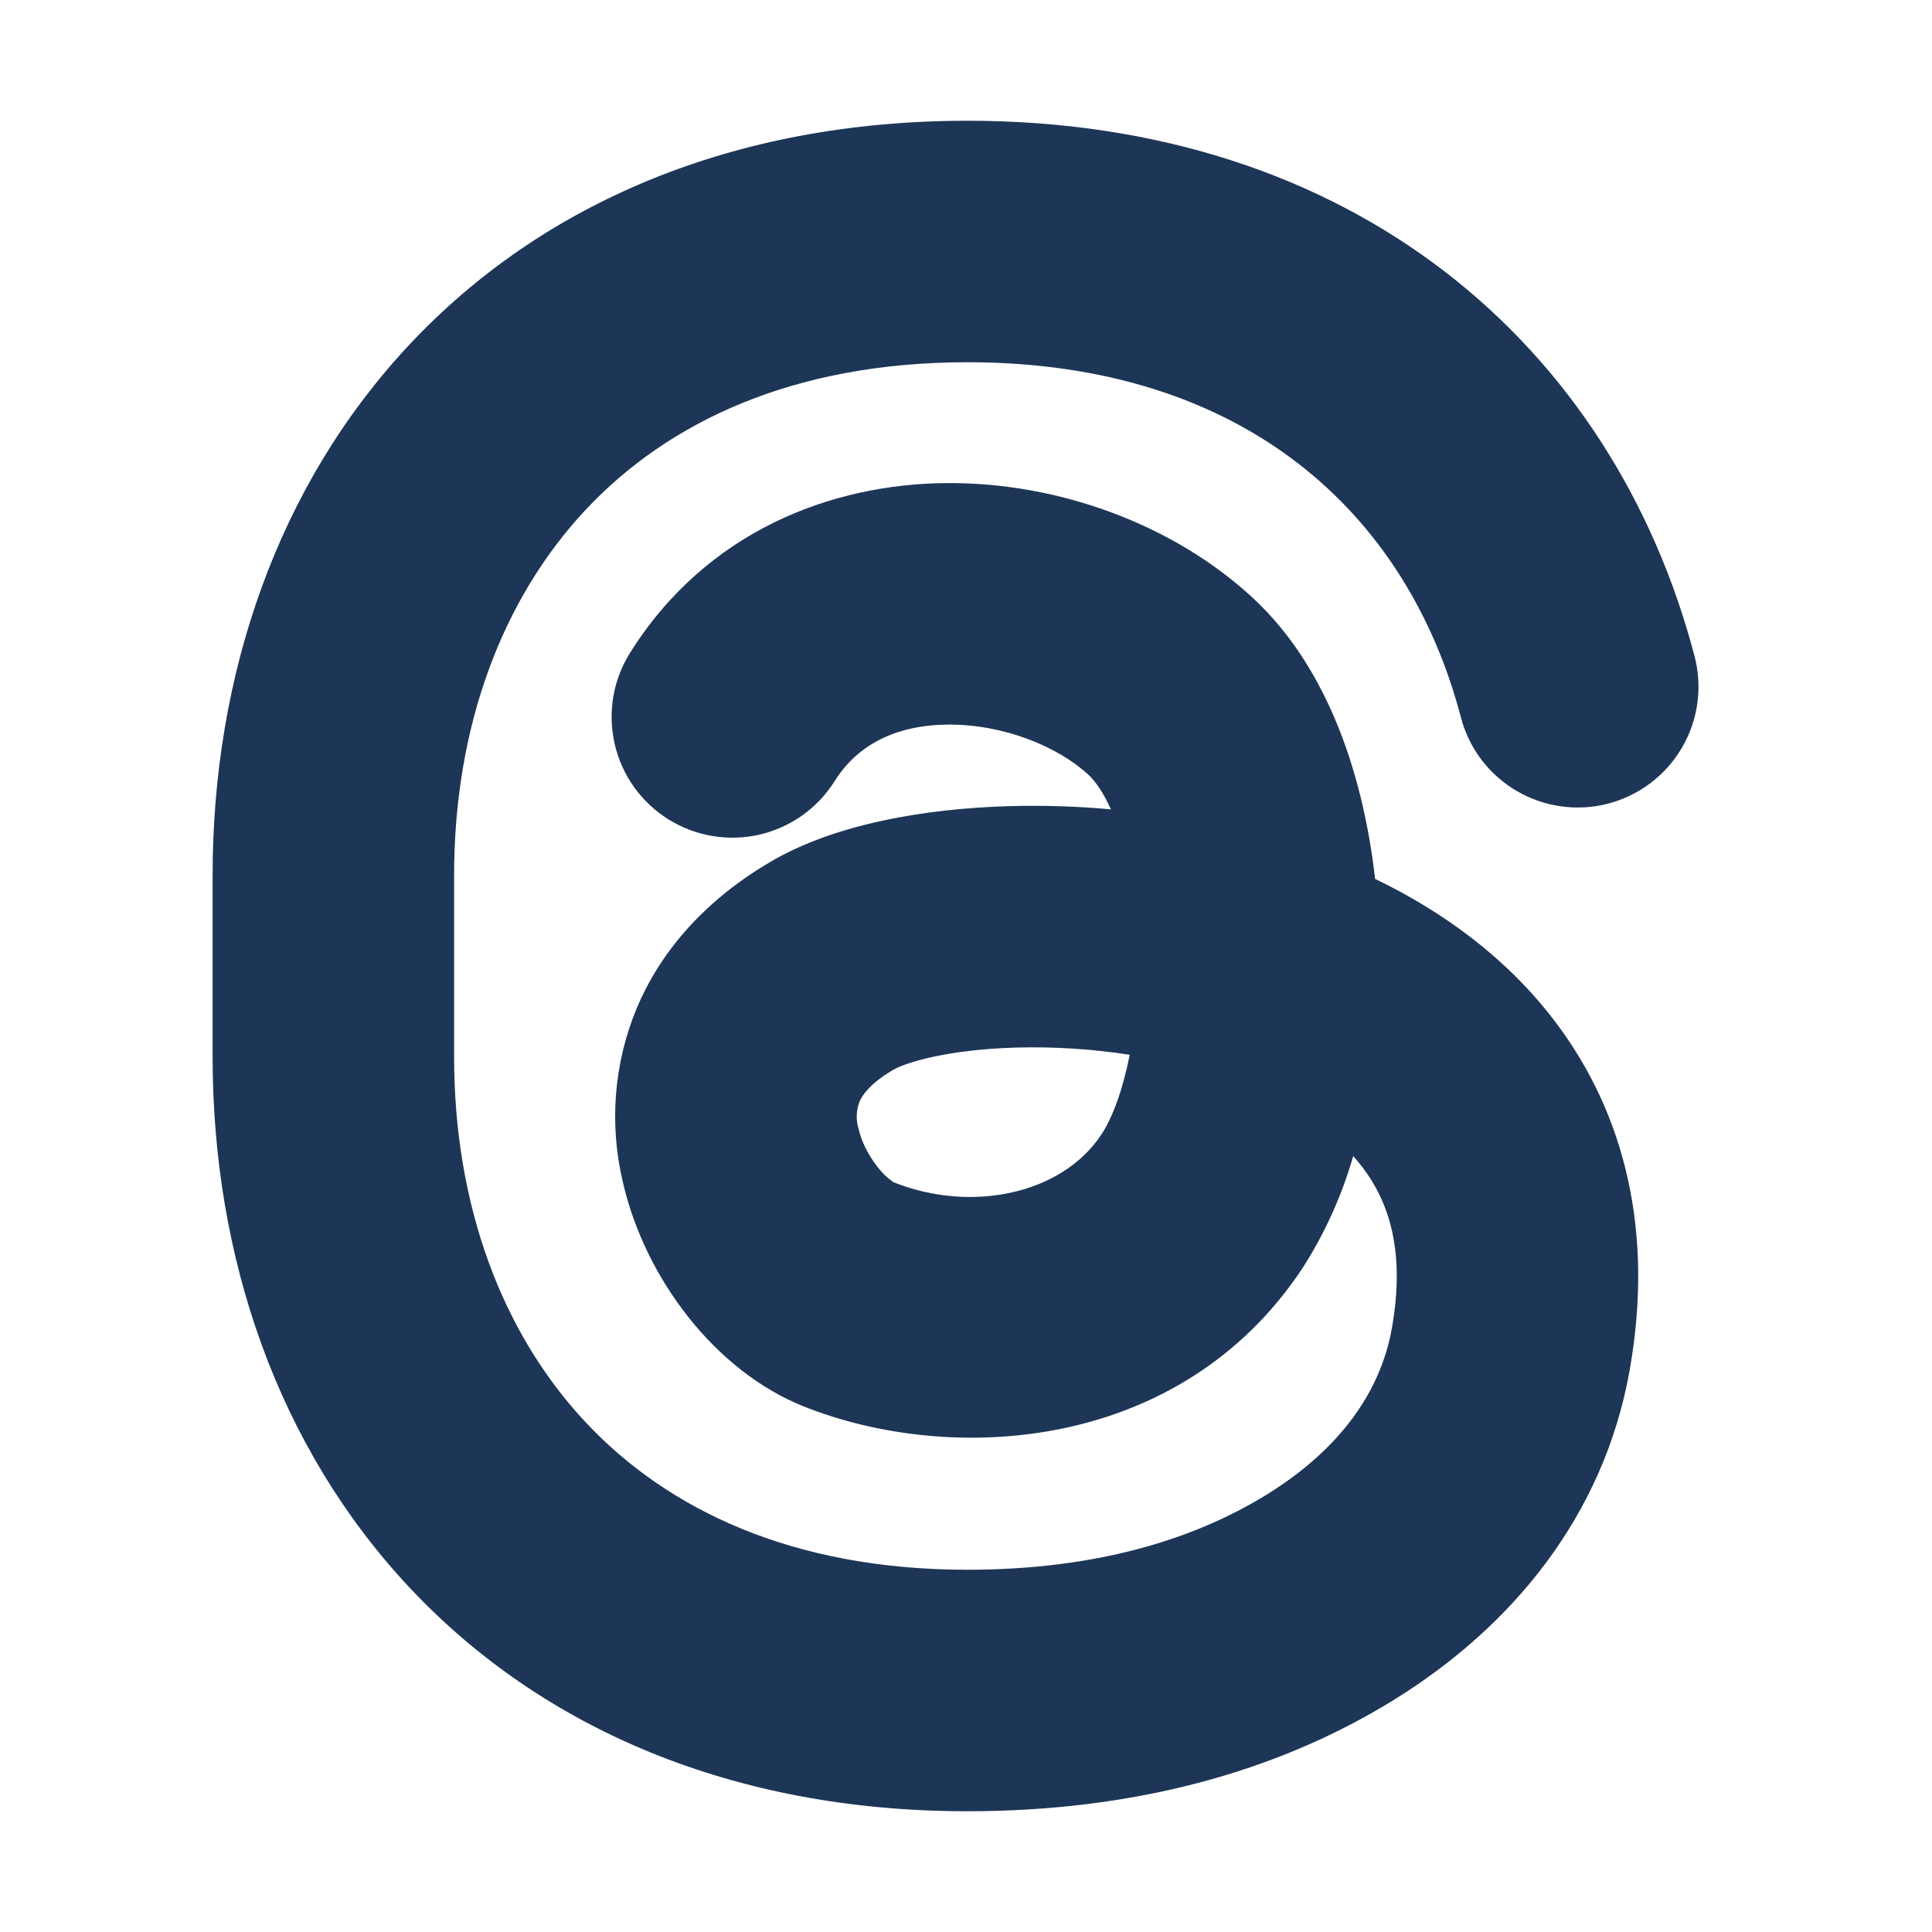 <svg width="24" height="24" viewBox="0 0 24 24" fill="none" xmlns="http://www.w3.org/2000/svg">
<g clip-path="url(#clip0_1273_4693)">
<path fill-rule="evenodd" clip-rule="evenodd" d="M5.087 4.28C6.737 2.52 9.118 1.5 12.017 1.5C16.809 1.5 20.034 4.284 21.05 8.15C21.151 8.535 21.095 8.944 20.894 9.288C20.693 9.631 20.364 9.881 19.98 9.982C19.595 10.083 19.186 10.027 18.842 9.826C18.498 9.626 18.249 9.297 18.148 8.912C17.481 6.37 15.451 4.5 12.018 4.5C9.854 4.5 8.298 5.242 7.276 6.332C6.24 7.438 5.641 9.02 5.641 10.875V13.125C5.641 14.98 6.239 16.562 7.275 17.668C8.297 18.758 9.853 19.5 12.016 19.5C13.592 19.5 14.811 19.135 15.73 18.57C16.65 18.002 17.15 17.285 17.29 16.502C17.463 15.53 17.246 14.923 16.926 14.501C16.889 14.453 16.85 14.406 16.81 14.361C16.67 14.849 16.46 15.315 16.187 15.743C14.673 18.043 11.818 18.203 9.984 17.471C8.893 17.036 8.012 15.888 7.737 14.683C7.567 13.967 7.625 13.216 7.905 12.536C8.217 11.786 8.789 11.166 9.567 10.708C10.367 10.236 11.494 10.043 12.546 10.014C12.964 10.003 13.383 10.016 13.8 10.054C13.71 9.854 13.613 9.711 13.526 9.629C13.142 9.272 12.466 8.997 11.78 9.001C11.133 9.006 10.654 9.248 10.37 9.701C10.265 9.868 10.129 10.013 9.969 10.127C9.808 10.242 9.627 10.323 9.435 10.368C9.243 10.412 9.044 10.418 8.85 10.385C8.656 10.353 8.47 10.282 8.303 10.178C8.136 10.074 7.991 9.937 7.876 9.777C7.762 9.617 7.68 9.435 7.636 9.243C7.592 9.051 7.586 8.853 7.618 8.658C7.651 8.464 7.721 8.278 7.826 8.111C8.774 6.596 10.333 6.011 11.759 6.001C13.147 5.991 14.58 6.513 15.569 7.433C16.523 8.321 16.942 9.687 17.082 10.918C17.918 11.321 18.712 11.892 19.316 12.688C20.189 13.838 20.549 15.312 20.243 17.028C19.923 18.821 18.793 20.206 17.303 21.124C15.846 22.022 14.064 22.5 12.016 22.5C9.117 22.5 6.736 21.48 5.086 19.72C3.45 17.974 2.641 15.62 2.641 13.125V10.875C2.641 8.381 3.451 6.025 5.086 4.281L5.087 4.28ZM14.034 13.103C13.569 13.031 13.099 13.001 12.629 13.013C11.769 13.037 11.245 13.201 11.092 13.292C10.787 13.472 10.702 13.625 10.675 13.69C10.636 13.795 10.632 13.91 10.664 14.017C10.7 14.177 10.785 14.35 10.902 14.497C10.956 14.569 11.021 14.632 11.096 14.683C11.101 14.687 11.102 14.687 11.096 14.685C12.081 15.078 13.201 14.825 13.682 14.093C13.819 13.886 13.947 13.54 14.034 13.103Z" fill="#1D3657"/>
</g>
<defs>
<clipPath id="clip0_1273_4693">
<rect width="24" height="24" fill="white"/>
</clipPath>
</defs>
</svg>
